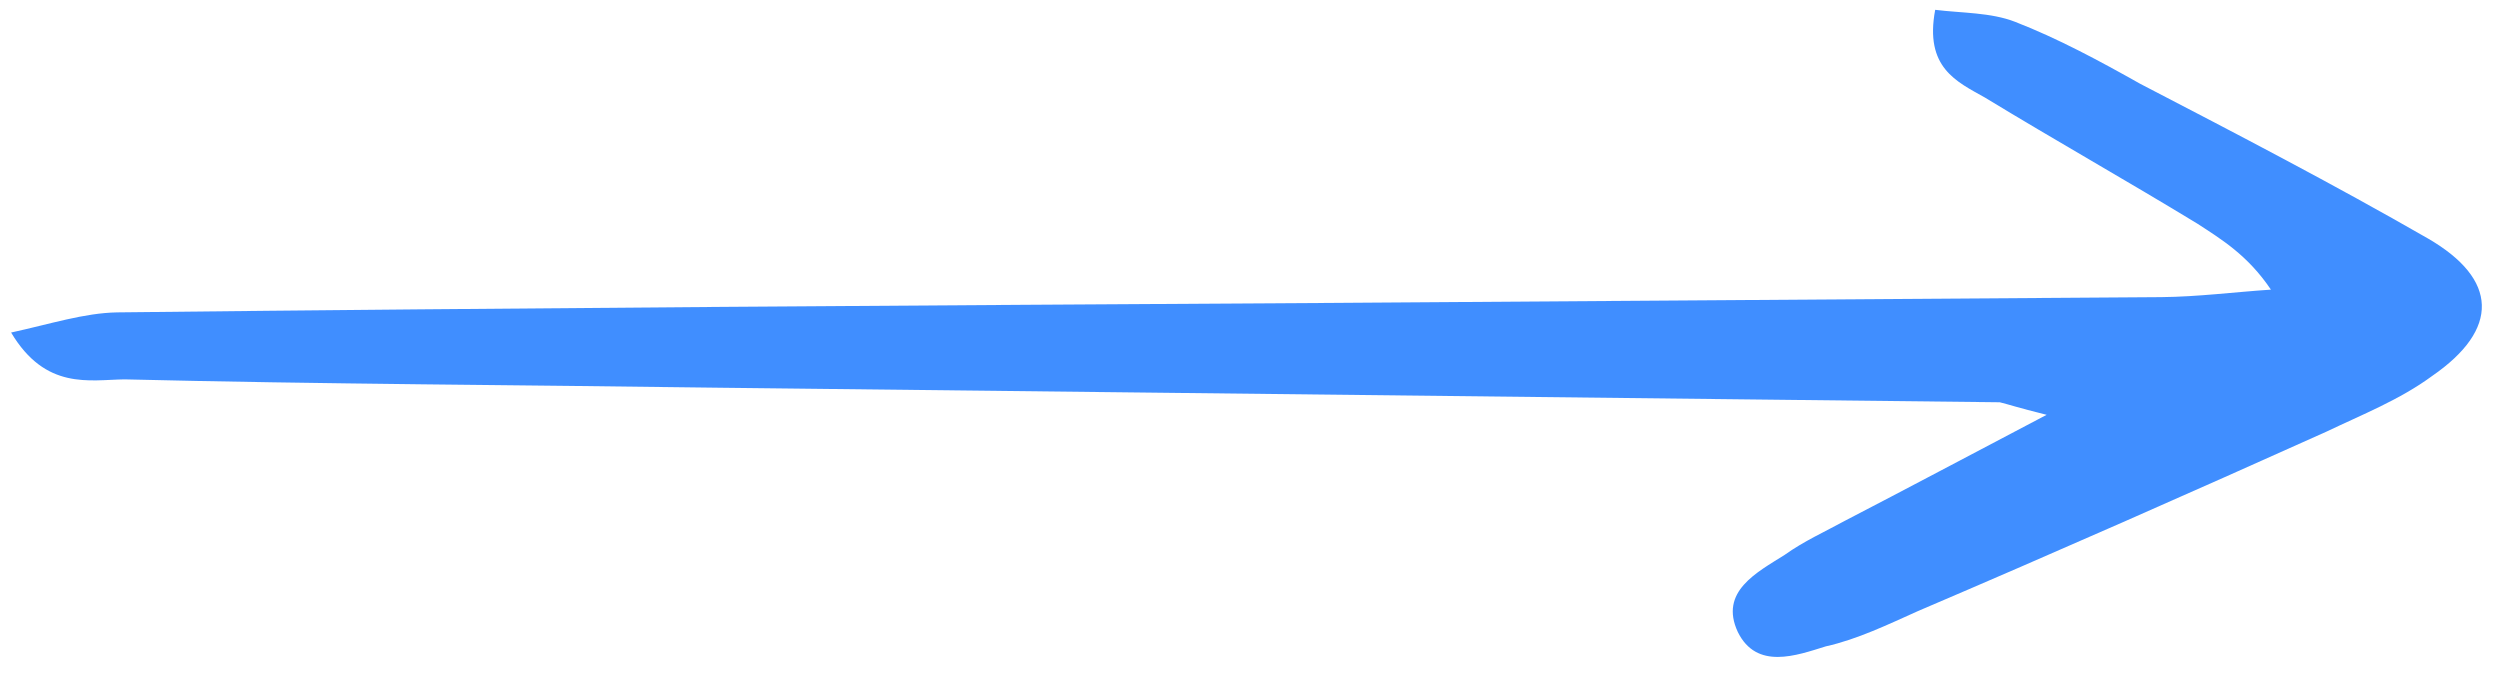 <?xml version="1.0" encoding="UTF-8"?> <svg xmlns="http://www.w3.org/2000/svg" width="130" height="35" viewBox="0 0 130 35" fill="none"><path d="M106.426 21.57C102.252 23.763 99.065 25.459 95.99 27.052C94.891 27.652 93.796 28.143 92.799 28.856C91.363 29.765 89.388 30.759 90.365 32.861C91.346 34.855 93.418 34.083 94.941 33.611C96.566 33.252 98.21 32.46 99.743 31.772C106.85 28.738 113.963 25.596 120.968 22.449C122.831 21.559 124.797 20.782 126.461 19.558C130.003 17.12 129.907 14.516 126.251 12.4C121.34 9.577 116.312 6.966 111.284 4.354C109.193 3.176 106.996 1.992 104.783 1.134C103.519 0.643 102.016 0.683 100.63 0.511C100.064 3.518 101.746 4.245 103.21 5.069C106.862 7.293 110.625 9.414 114.276 11.638C115.526 12.454 116.883 13.273 118.088 15.061C116.152 15.19 114.318 15.431 112.387 15.451C97.908 15.55 83.535 15.654 69.056 15.753C48.034 15.879 27.12 16.009 6.094 16.244C4.377 16.274 2.635 16.844 0.577 17.292C2.371 20.298 4.647 19.752 6.471 19.727C16.753 19.978 27.152 20.018 37.439 20.162C59.622 20.414 81.806 20.666 103.989 20.918C104.52 21.05 104.836 21.173 106.426 21.57Z" fill="#408EFF"></path></svg> 